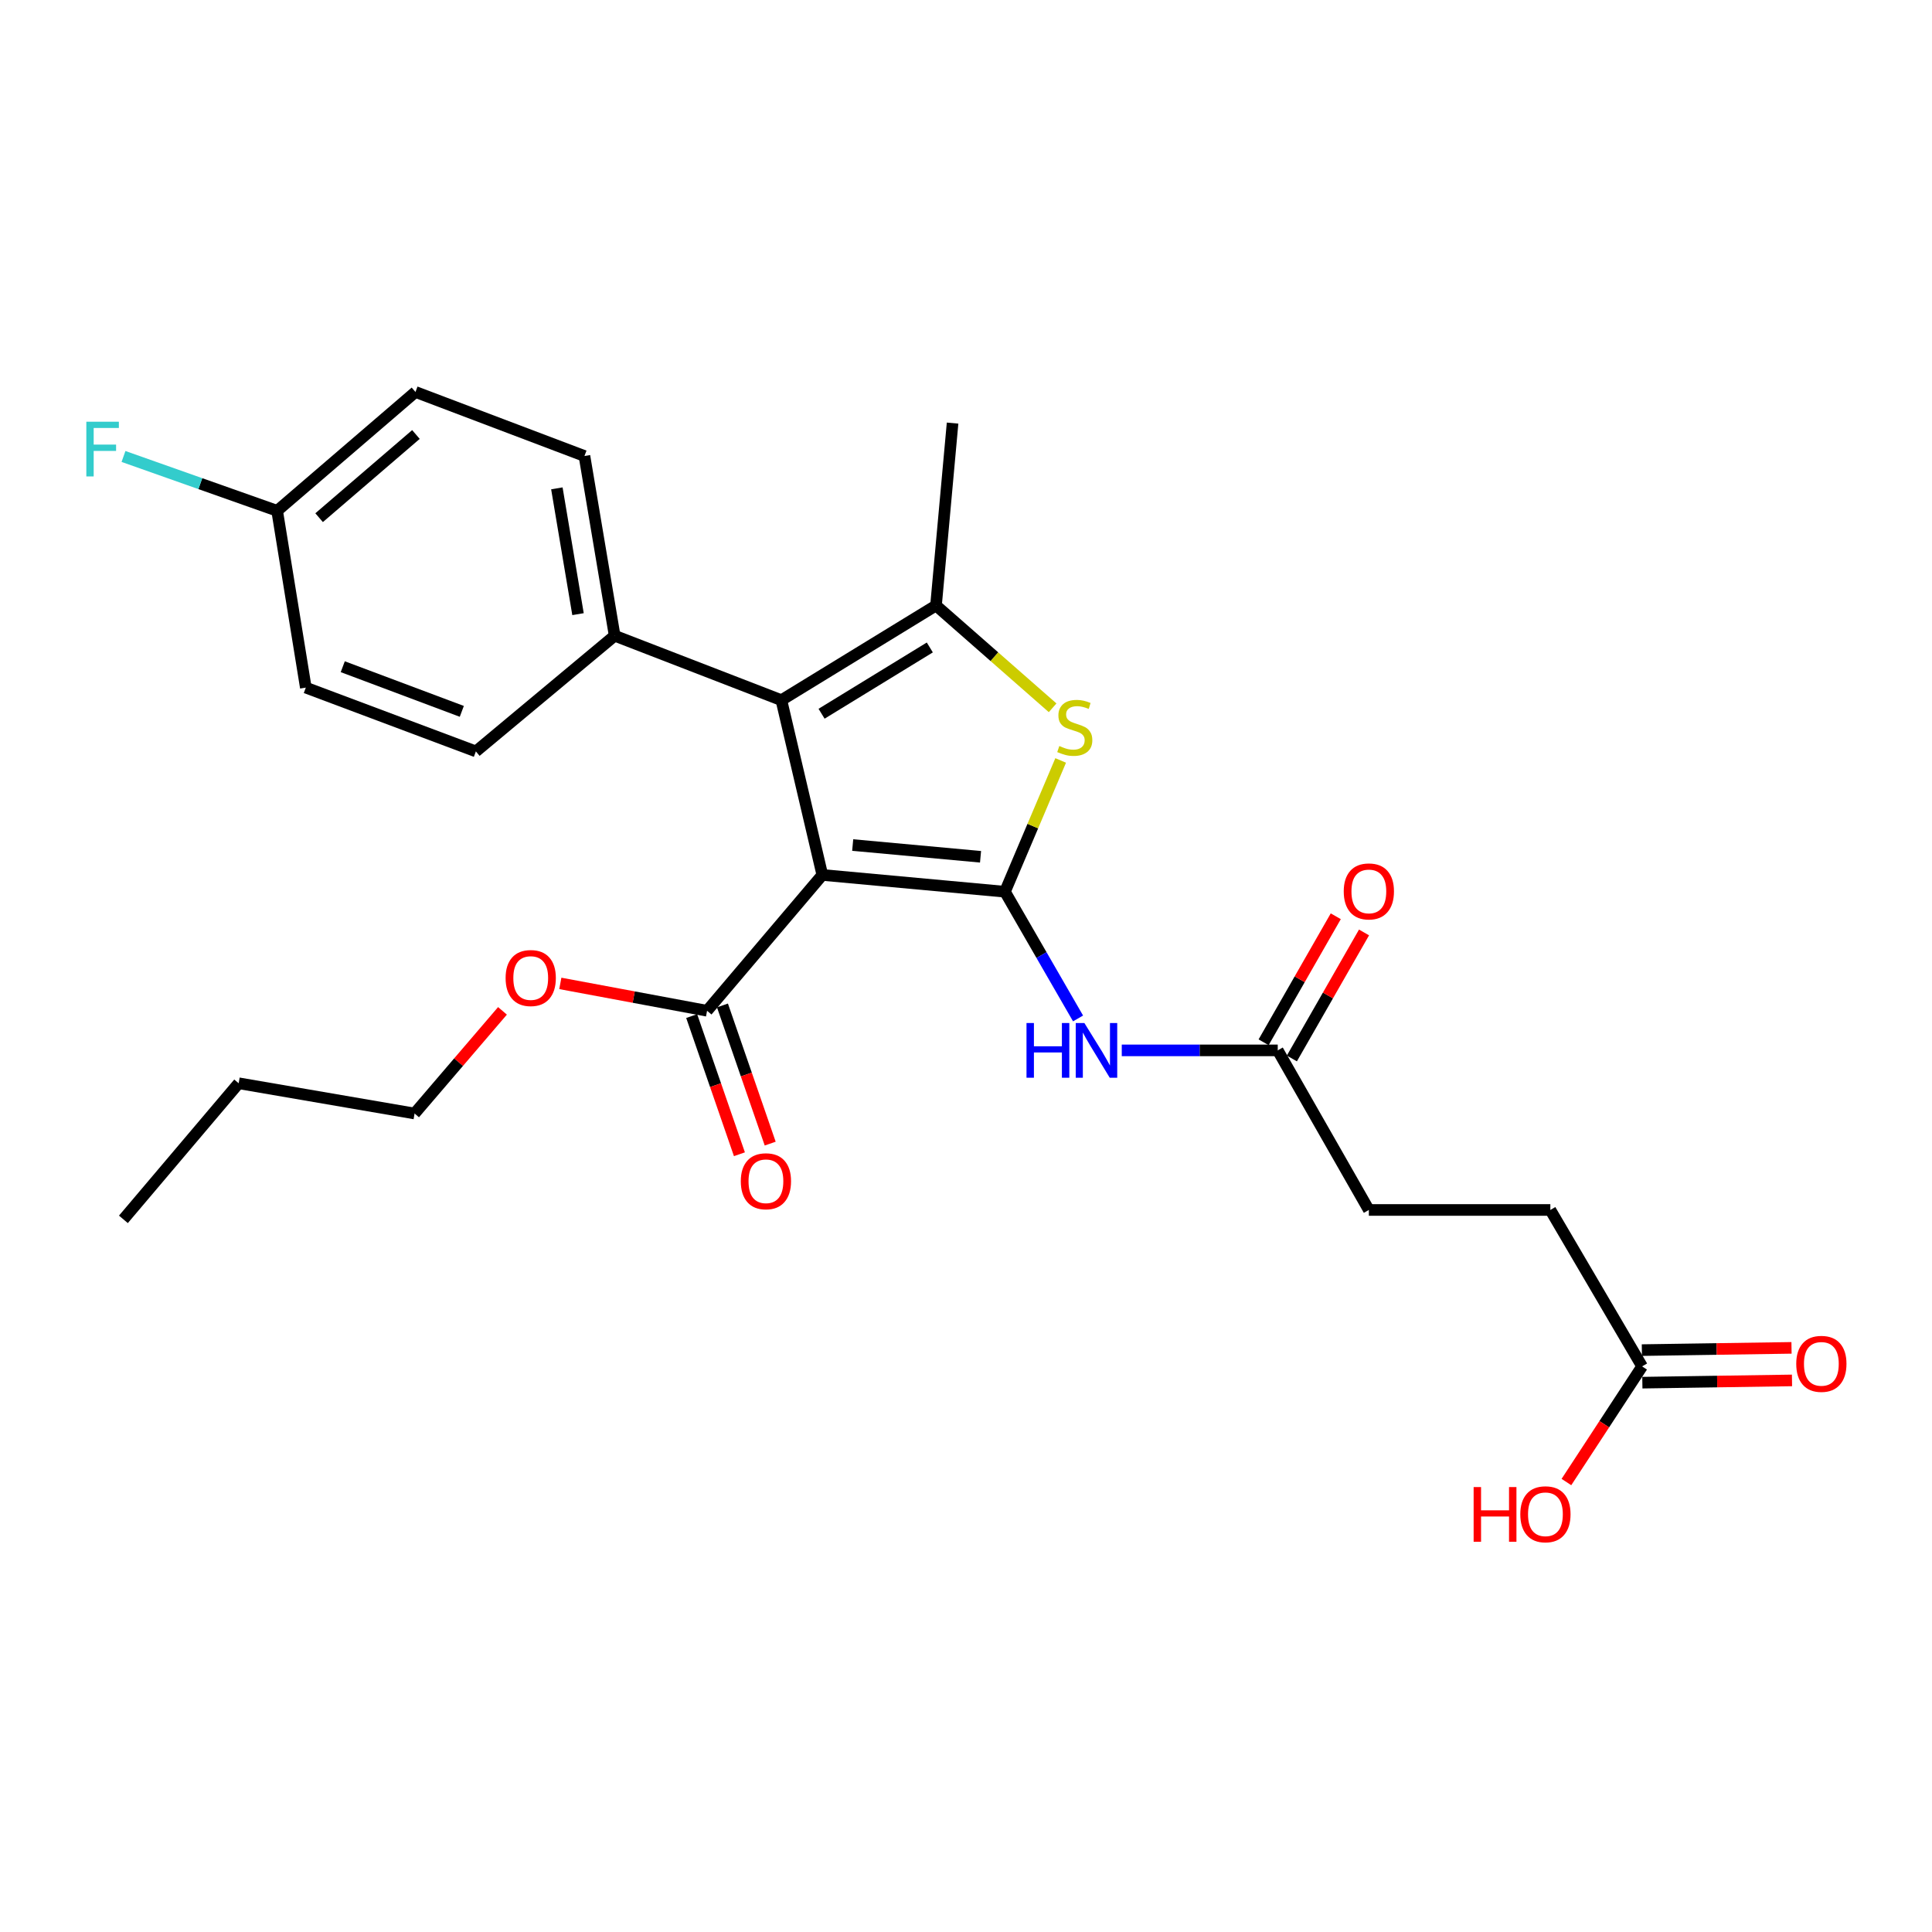 <?xml version='1.0' encoding='iso-8859-1'?>
<svg version='1.1' baseProfile='full'
              xmlns='http://www.w3.org/2000/svg'
                      xmlns:rdkit='http://www.rdkit.org/xml'
                      xmlns:xlink='http://www.w3.org/1999/xlink'
                  xml:space='preserve'
width='1000px' height='1000px' viewBox='0 0 1000 1000'>
<!-- END OF HEADER -->
<rect style='opacity:1.0;fill:#FFFFFF;stroke:none' width='1000' height='1000' x='0' y='0'> </rect>
<path class='bond-0' d='M 520.164,461.556 L 425.633,452.867' style='fill:none;fill-rule:evenodd;stroke:#000000;stroke-width:6px;stroke-linecap:butt;stroke-linejoin:miter;stroke-opacity:1' />
<path class='bond-0' d='M 507.527,443.471 L 441.355,437.389' style='fill:none;fill-rule:evenodd;stroke:#000000;stroke-width:6px;stroke-linecap:butt;stroke-linejoin:miter;stroke-opacity:1' />
<path class='bond-2' d='M 520.164,461.556 L 534.585,427.581' style='fill:none;fill-rule:evenodd;stroke:#000000;stroke-width:6px;stroke-linecap:butt;stroke-linejoin:miter;stroke-opacity:1' />
<path class='bond-2' d='M 534.585,427.581 L 549.005,393.607' style='fill:none;fill-rule:evenodd;stroke:#CCCC00;stroke-width:6px;stroke-linecap:butt;stroke-linejoin:miter;stroke-opacity:1' />
<path class='bond-4' d='M 520.164,461.556 L 539.083,494.349' style='fill:none;fill-rule:evenodd;stroke:#000000;stroke-width:6px;stroke-linecap:butt;stroke-linejoin:miter;stroke-opacity:1' />
<path class='bond-4' d='M 539.083,494.349 L 558.001,527.143' style='fill:none;fill-rule:evenodd;stroke:#0000FF;stroke-width:6px;stroke-linecap:butt;stroke-linejoin:miter;stroke-opacity:1' />
<path class='bond-1' d='M 425.633,452.867 L 404.436,362.409' style='fill:none;fill-rule:evenodd;stroke:#000000;stroke-width:6px;stroke-linecap:butt;stroke-linejoin:miter;stroke-opacity:1' />
<path class='bond-5' d='M 425.633,452.867 L 365.976,523.169' style='fill:none;fill-rule:evenodd;stroke:#000000;stroke-width:6px;stroke-linecap:butt;stroke-linejoin:miter;stroke-opacity:1' />
<path class='bond-7' d='M 404.436,362.409 L 318.144,329.041' style='fill:none;fill-rule:evenodd;stroke:#000000;stroke-width:6px;stroke-linecap:butt;stroke-linejoin:miter;stroke-opacity:1' />
<path class='bond-26' d='M 404.436,362.409 L 484.475,313.397' style='fill:none;fill-rule:evenodd;stroke:#000000;stroke-width:6px;stroke-linecap:butt;stroke-linejoin:miter;stroke-opacity:1' />
<path class='bond-26' d='M 425.243,369.429 L 481.27,335.12' style='fill:none;fill-rule:evenodd;stroke:#000000;stroke-width:6px;stroke-linecap:butt;stroke-linejoin:miter;stroke-opacity:1' />
<path class='bond-3' d='M 544.834,366.353 L 514.654,339.875' style='fill:none;fill-rule:evenodd;stroke:#CCCC00;stroke-width:6px;stroke-linecap:butt;stroke-linejoin:miter;stroke-opacity:1' />
<path class='bond-3' d='M 514.654,339.875 L 484.475,313.397' style='fill:none;fill-rule:evenodd;stroke:#000000;stroke-width:6px;stroke-linecap:butt;stroke-linejoin:miter;stroke-opacity:1' />
<path class='bond-18' d='M 484.475,313.397 L 493.051,218.996' style='fill:none;fill-rule:evenodd;stroke:#000000;stroke-width:6px;stroke-linecap:butt;stroke-linejoin:miter;stroke-opacity:1' />
<path class='bond-6' d='M 580.623,543.673 L 620.99,543.673' style='fill:none;fill-rule:evenodd;stroke:#0000FF;stroke-width:6px;stroke-linecap:butt;stroke-linejoin:miter;stroke-opacity:1' />
<path class='bond-6' d='M 620.99,543.673 L 661.357,543.673' style='fill:none;fill-rule:evenodd;stroke:#000000;stroke-width:6px;stroke-linecap:butt;stroke-linejoin:miter;stroke-opacity:1' />
<path class='bond-9' d='M 358.012,525.921 L 370.367,561.678' style='fill:none;fill-rule:evenodd;stroke:#000000;stroke-width:6px;stroke-linecap:butt;stroke-linejoin:miter;stroke-opacity:1' />
<path class='bond-9' d='M 370.367,561.678 L 382.723,597.434' style='fill:none;fill-rule:evenodd;stroke:#FF0000;stroke-width:6px;stroke-linecap:butt;stroke-linejoin:miter;stroke-opacity:1' />
<path class='bond-9' d='M 373.94,520.417 L 386.295,556.174' style='fill:none;fill-rule:evenodd;stroke:#000000;stroke-width:6px;stroke-linecap:butt;stroke-linejoin:miter;stroke-opacity:1' />
<path class='bond-9' d='M 386.295,556.174 L 398.651,591.93' style='fill:none;fill-rule:evenodd;stroke:#FF0000;stroke-width:6px;stroke-linecap:butt;stroke-linejoin:miter;stroke-opacity:1' />
<path class='bond-16' d='M 365.976,523.169 L 328,516.087' style='fill:none;fill-rule:evenodd;stroke:#000000;stroke-width:6px;stroke-linecap:butt;stroke-linejoin:miter;stroke-opacity:1' />
<path class='bond-16' d='M 328,516.087 L 290.024,509.005' style='fill:none;fill-rule:evenodd;stroke:#FF0000;stroke-width:6px;stroke-linecap:butt;stroke-linejoin:miter;stroke-opacity:1' />
<path class='bond-10' d='M 668.67,547.859 L 687.344,515.246' style='fill:none;fill-rule:evenodd;stroke:#000000;stroke-width:6px;stroke-linecap:butt;stroke-linejoin:miter;stroke-opacity:1' />
<path class='bond-10' d='M 687.344,515.246 L 706.018,482.632' style='fill:none;fill-rule:evenodd;stroke:#FF0000;stroke-width:6px;stroke-linecap:butt;stroke-linejoin:miter;stroke-opacity:1' />
<path class='bond-10' d='M 654.045,539.486 L 672.719,506.872' style='fill:none;fill-rule:evenodd;stroke:#000000;stroke-width:6px;stroke-linecap:butt;stroke-linejoin:miter;stroke-opacity:1' />
<path class='bond-10' d='M 672.719,506.872 L 691.393,474.258' style='fill:none;fill-rule:evenodd;stroke:#FF0000;stroke-width:6px;stroke-linecap:butt;stroke-linejoin:miter;stroke-opacity:1' />
<path class='bond-14' d='M 661.357,543.673 L 708.515,626.276' style='fill:none;fill-rule:evenodd;stroke:#000000;stroke-width:6px;stroke-linecap:butt;stroke-linejoin:miter;stroke-opacity:1' />
<path class='bond-12' d='M 318.144,329.041 L 302.509,236.027' style='fill:none;fill-rule:evenodd;stroke:#000000;stroke-width:6px;stroke-linecap:butt;stroke-linejoin:miter;stroke-opacity:1' />
<path class='bond-12' d='M 299.179,317.883 L 288.235,252.772' style='fill:none;fill-rule:evenodd;stroke:#000000;stroke-width:6px;stroke-linecap:butt;stroke-linejoin:miter;stroke-opacity:1' />
<path class='bond-13' d='M 318.144,329.041 L 246.316,388.932' style='fill:none;fill-rule:evenodd;stroke:#000000;stroke-width:6px;stroke-linecap:butt;stroke-linejoin:miter;stroke-opacity:1' />
<path class='bond-8' d='M 849.952,707.242 L 802.457,626.276' style='fill:none;fill-rule:evenodd;stroke:#000000;stroke-width:6px;stroke-linecap:butt;stroke-linejoin:miter;stroke-opacity:1' />
<path class='bond-11' d='M 850.079,715.667 L 888.809,715.085' style='fill:none;fill-rule:evenodd;stroke:#000000;stroke-width:6px;stroke-linecap:butt;stroke-linejoin:miter;stroke-opacity:1' />
<path class='bond-11' d='M 888.809,715.085 L 927.539,714.502' style='fill:none;fill-rule:evenodd;stroke:#FF0000;stroke-width:6px;stroke-linecap:butt;stroke-linejoin:miter;stroke-opacity:1' />
<path class='bond-11' d='M 849.825,698.817 L 888.556,698.234' style='fill:none;fill-rule:evenodd;stroke:#000000;stroke-width:6px;stroke-linecap:butt;stroke-linejoin:miter;stroke-opacity:1' />
<path class='bond-11' d='M 888.556,698.234 L 927.286,697.652' style='fill:none;fill-rule:evenodd;stroke:#FF0000;stroke-width:6px;stroke-linecap:butt;stroke-linejoin:miter;stroke-opacity:1' />
<path class='bond-19' d='M 849.952,707.242 L 830.365,737.171' style='fill:none;fill-rule:evenodd;stroke:#000000;stroke-width:6px;stroke-linecap:butt;stroke-linejoin:miter;stroke-opacity:1' />
<path class='bond-19' d='M 830.365,737.171 L 810.777,767.099' style='fill:none;fill-rule:evenodd;stroke:#FF0000;stroke-width:6px;stroke-linecap:butt;stroke-linejoin:miter;stroke-opacity:1' />
<path class='bond-21' d='M 302.509,236.027 L 215.046,202.884' style='fill:none;fill-rule:evenodd;stroke:#000000;stroke-width:6px;stroke-linecap:butt;stroke-linejoin:miter;stroke-opacity:1' />
<path class='bond-20' d='M 246.316,388.932 L 158.291,355.911' style='fill:none;fill-rule:evenodd;stroke:#000000;stroke-width:6px;stroke-linecap:butt;stroke-linejoin:miter;stroke-opacity:1' />
<path class='bond-20' d='M 239.031,368.2 L 177.414,345.086' style='fill:none;fill-rule:evenodd;stroke:#000000;stroke-width:6px;stroke-linecap:butt;stroke-linejoin:miter;stroke-opacity:1' />
<path class='bond-15' d='M 708.515,626.276 L 802.457,626.276' style='fill:none;fill-rule:evenodd;stroke:#000000;stroke-width:6px;stroke-linecap:butt;stroke-linejoin:miter;stroke-opacity:1' />
<path class='bond-23' d='M 260.084,523.219 L 237.336,549.783' style='fill:none;fill-rule:evenodd;stroke:#FF0000;stroke-width:6px;stroke-linecap:butt;stroke-linejoin:miter;stroke-opacity:1' />
<path class='bond-23' d='M 237.336,549.783 L 214.587,576.347' style='fill:none;fill-rule:evenodd;stroke:#000000;stroke-width:6px;stroke-linecap:butt;stroke-linejoin:miter;stroke-opacity:1' />
<path class='bond-17' d='M 143.452,264.394 L 158.291,355.911' style='fill:none;fill-rule:evenodd;stroke:#000000;stroke-width:6px;stroke-linecap:butt;stroke-linejoin:miter;stroke-opacity:1' />
<path class='bond-22' d='M 143.452,264.394 L 103.687,250.33' style='fill:none;fill-rule:evenodd;stroke:#000000;stroke-width:6px;stroke-linecap:butt;stroke-linejoin:miter;stroke-opacity:1' />
<path class='bond-22' d='M 103.687,250.33 L 63.921,236.266' style='fill:none;fill-rule:evenodd;stroke:#33CCCC;stroke-width:6px;stroke-linecap:butt;stroke-linejoin:miter;stroke-opacity:1' />
<path class='bond-27' d='M 143.452,264.394 L 215.046,202.884' style='fill:none;fill-rule:evenodd;stroke:#000000;stroke-width:6px;stroke-linecap:butt;stroke-linejoin:miter;stroke-opacity:1' />
<path class='bond-27' d='M 165.173,267.95 L 215.289,224.893' style='fill:none;fill-rule:evenodd;stroke:#000000;stroke-width:6px;stroke-linecap:butt;stroke-linejoin:miter;stroke-opacity:1' />
<path class='bond-24' d='M 214.587,576.347 L 123.538,560.693' style='fill:none;fill-rule:evenodd;stroke:#000000;stroke-width:6px;stroke-linecap:butt;stroke-linejoin:miter;stroke-opacity:1' />
<path class='bond-25' d='M 123.538,560.693 L 63.872,631.135' style='fill:none;fill-rule:evenodd;stroke:#000000;stroke-width:6px;stroke-linecap:butt;stroke-linejoin:miter;stroke-opacity:1' />
<path  class='atom-3' d='M 548.303 386.135
Q 548.623 386.255, 549.943 386.815
Q 551.263 387.375, 552.703 387.735
Q 554.183 388.055, 555.623 388.055
Q 558.303 388.055, 559.863 386.775
Q 561.423 385.455, 561.423 383.175
Q 561.423 381.615, 560.623 380.655
Q 559.863 379.695, 558.663 379.175
Q 557.463 378.655, 555.463 378.055
Q 552.943 377.295, 551.423 376.575
Q 549.943 375.855, 548.863 374.335
Q 547.823 372.815, 547.823 370.255
Q 547.823 366.695, 550.223 364.495
Q 552.663 362.295, 557.463 362.295
Q 560.743 362.295, 564.463 363.855
L 563.543 366.935
Q 560.143 365.535, 557.583 365.535
Q 554.823 365.535, 553.303 366.695
Q 551.783 367.815, 551.823 369.775
Q 551.823 371.295, 552.583 372.215
Q 553.383 373.135, 554.503 373.655
Q 555.663 374.175, 557.583 374.775
Q 560.143 375.575, 561.663 376.375
Q 563.183 377.175, 564.263 378.815
Q 565.383 380.415, 565.383 383.175
Q 565.383 387.095, 562.743 389.215
Q 560.143 391.295, 555.783 391.295
Q 553.263 391.295, 551.343 390.735
Q 549.463 390.215, 547.223 389.295
L 548.303 386.135
' fill='#CCCC00'/>
<path  class='atom-5' d='M 531.317 529.513
L 535.157 529.513
L 535.157 541.553
L 549.637 541.553
L 549.637 529.513
L 553.477 529.513
L 553.477 557.833
L 549.637 557.833
L 549.637 544.753
L 535.157 544.753
L 535.157 557.833
L 531.317 557.833
L 531.317 529.513
' fill='#0000FF'/>
<path  class='atom-5' d='M 561.277 529.513
L 570.557 544.513
Q 571.477 545.993, 572.957 548.673
Q 574.437 551.353, 574.517 551.513
L 574.517 529.513
L 578.277 529.513
L 578.277 557.833
L 574.397 557.833
L 564.437 541.433
Q 563.277 539.513, 562.037 537.313
Q 560.837 535.113, 560.477 534.433
L 560.477 557.833
L 556.797 557.833
L 556.797 529.513
L 561.277 529.513
' fill='#0000FF'/>
<path  class='atom-10' d='M 383.441 611.414
Q 383.441 604.614, 386.801 600.814
Q 390.161 597.014, 396.441 597.014
Q 402.721 597.014, 406.081 600.814
Q 409.441 604.614, 409.441 611.414
Q 409.441 618.294, 406.041 622.214
Q 402.641 626.094, 396.441 626.094
Q 390.201 626.094, 386.801 622.214
Q 383.441 618.334, 383.441 611.414
M 396.441 622.894
Q 400.761 622.894, 403.081 620.014
Q 405.441 617.094, 405.441 611.414
Q 405.441 605.854, 403.081 603.054
Q 400.761 600.214, 396.441 600.214
Q 392.121 600.214, 389.761 603.014
Q 387.441 605.814, 387.441 611.414
Q 387.441 617.134, 389.761 620.014
Q 392.121 622.894, 396.441 622.894
' fill='#FF0000'/>
<path  class='atom-11' d='M 695.515 461.392
Q 695.515 454.592, 698.875 450.792
Q 702.235 446.992, 708.515 446.992
Q 714.795 446.992, 718.155 450.792
Q 721.515 454.592, 721.515 461.392
Q 721.515 468.272, 718.115 472.192
Q 714.715 476.072, 708.515 476.072
Q 702.275 476.072, 698.875 472.192
Q 695.515 468.312, 695.515 461.392
M 708.515 472.872
Q 712.835 472.872, 715.155 469.992
Q 717.515 467.072, 717.515 461.392
Q 717.515 455.832, 715.155 453.032
Q 712.835 450.192, 708.515 450.192
Q 704.195 450.192, 701.835 452.992
Q 699.515 455.792, 699.515 461.392
Q 699.515 467.112, 701.835 469.992
Q 704.195 472.872, 708.515 472.872
' fill='#FF0000'/>
<path  class='atom-12' d='M 929.733 705.927
Q 929.733 699.127, 933.093 695.327
Q 936.453 691.527, 942.733 691.527
Q 949.013 691.527, 952.373 695.327
Q 955.733 699.127, 955.733 705.927
Q 955.733 712.807, 952.333 716.727
Q 948.933 720.607, 942.733 720.607
Q 936.493 720.607, 933.093 716.727
Q 929.733 712.847, 929.733 705.927
M 942.733 717.407
Q 947.053 717.407, 949.373 714.527
Q 951.733 711.607, 951.733 705.927
Q 951.733 700.367, 949.373 697.567
Q 947.053 694.727, 942.733 694.727
Q 938.413 694.727, 936.053 697.527
Q 933.733 700.327, 933.733 705.927
Q 933.733 711.647, 936.053 714.527
Q 938.413 717.407, 942.733 717.407
' fill='#FF0000'/>
<path  class='atom-17' d='M 261.703 506.228
Q 261.703 499.428, 265.063 495.628
Q 268.423 491.828, 274.703 491.828
Q 280.983 491.828, 284.343 495.628
Q 287.703 499.428, 287.703 506.228
Q 287.703 513.108, 284.303 517.028
Q 280.903 520.908, 274.703 520.908
Q 268.463 520.908, 265.063 517.028
Q 261.703 513.148, 261.703 506.228
M 274.703 517.708
Q 279.023 517.708, 281.343 514.828
Q 283.703 511.908, 283.703 506.228
Q 283.703 500.668, 281.343 497.868
Q 279.023 495.028, 274.703 495.028
Q 270.383 495.028, 268.023 497.828
Q 265.703 500.628, 265.703 506.228
Q 265.703 511.948, 268.023 514.828
Q 270.383 517.708, 274.703 517.708
' fill='#FF0000'/>
<path  class='atom-20' d='M 762.75 769.704
L 766.59 769.704
L 766.59 781.744
L 781.07 781.744
L 781.07 769.704
L 784.91 769.704
L 784.91 798.024
L 781.07 798.024
L 781.07 784.944
L 766.59 784.944
L 766.59 798.024
L 762.75 798.024
L 762.75 769.704
' fill='#FF0000'/>
<path  class='atom-20' d='M 786.91 783.784
Q 786.91 776.984, 790.27 773.184
Q 793.63 769.384, 799.91 769.384
Q 806.19 769.384, 809.55 773.184
Q 812.91 776.984, 812.91 783.784
Q 812.91 790.664, 809.51 794.584
Q 806.11 798.464, 799.91 798.464
Q 793.67 798.464, 790.27 794.584
Q 786.91 790.704, 786.91 783.784
M 799.91 795.264
Q 804.23 795.264, 806.55 792.384
Q 808.91 789.464, 808.91 783.784
Q 808.91 778.224, 806.55 775.424
Q 804.23 772.584, 799.91 772.584
Q 795.59 772.584, 793.23 775.384
Q 790.91 778.184, 790.91 783.784
Q 790.91 789.504, 793.23 792.384
Q 795.59 795.264, 799.91 795.264
' fill='#FF0000'/>
<path  class='atom-23' d='M 44.686 218.281
L 61.526 218.281
L 61.526 221.521
L 48.486 221.521
L 48.486 230.121
L 60.086 230.121
L 60.086 233.401
L 48.486 233.401
L 48.486 246.601
L 44.686 246.601
L 44.686 218.281
' fill='#33CCCC'/>
</svg>
